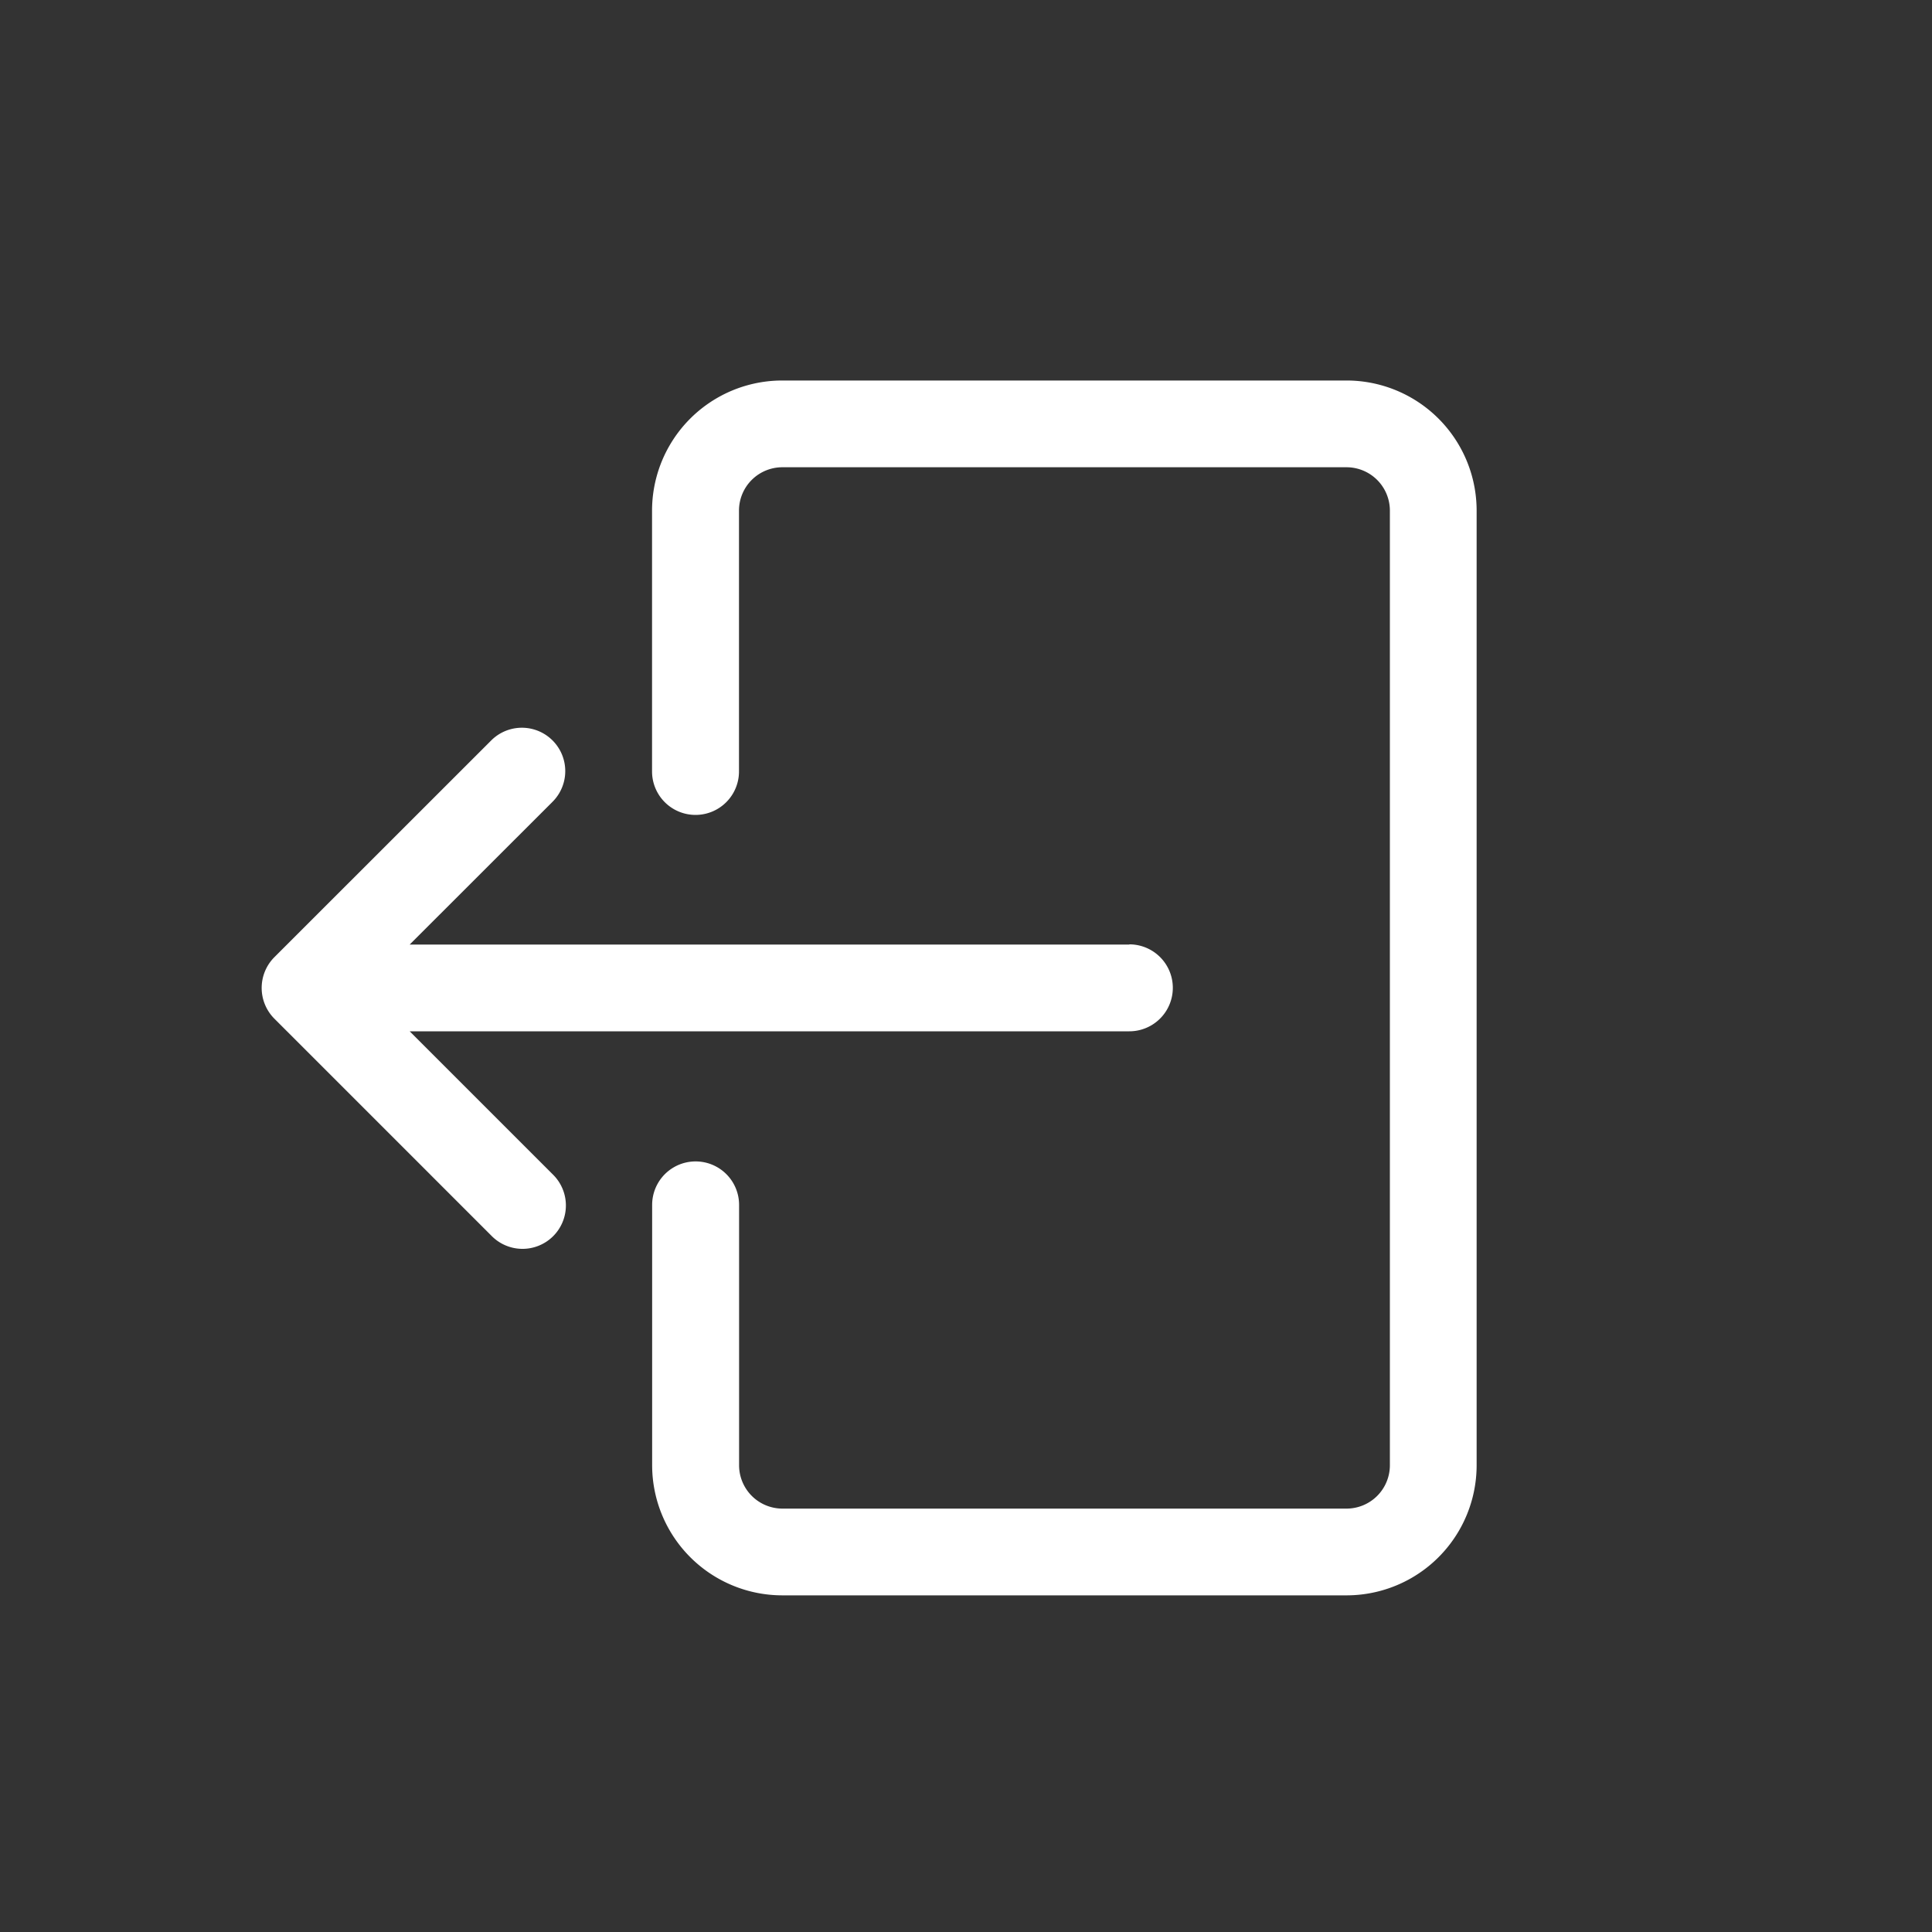 <svg xmlns="http://www.w3.org/2000/svg" viewBox="0 0 200 200"><rect x="0" y="0" width="200" height="200" fill="#333333" stroke="none"/><defs><style>.a{fill:#fff;}</style></defs><path class="a" d="M139.37,39.39H81A13.48,13.48,0,0,0,67.5,52.86v27a4.5,4.5,0,0,0,9,0V52.86A4.49,4.49,0,0,1,81,48.37h58.39a4.49,4.49,0,0,1,4.49,4.49v98.82a4.49,4.49,0,0,1-4.49,4.49H81a4.49,4.49,0,0,1-4.49-4.49V124.73a4.5,4.5,0,0,0-9,0v27A13.48,13.48,0,0,0,81,165.15h58.38a13.47,13.47,0,0,0,13.48-13.47V52.86A13.47,13.47,0,0,0,139.37,39.39Z"/><path class="a" d="M116.91,97.78H42.41L57.2,83a4.49,4.49,0,0,0-6.35-6.35L28.4,99.09a4.51,4.51,0,0,0,0,6.36l22.46,22.46a4.49,4.49,0,0,0,6.46-6.24l-.11-.11-14.8-14.8h74.5a4.49,4.49,0,1,0,0-9Z"/></svg>